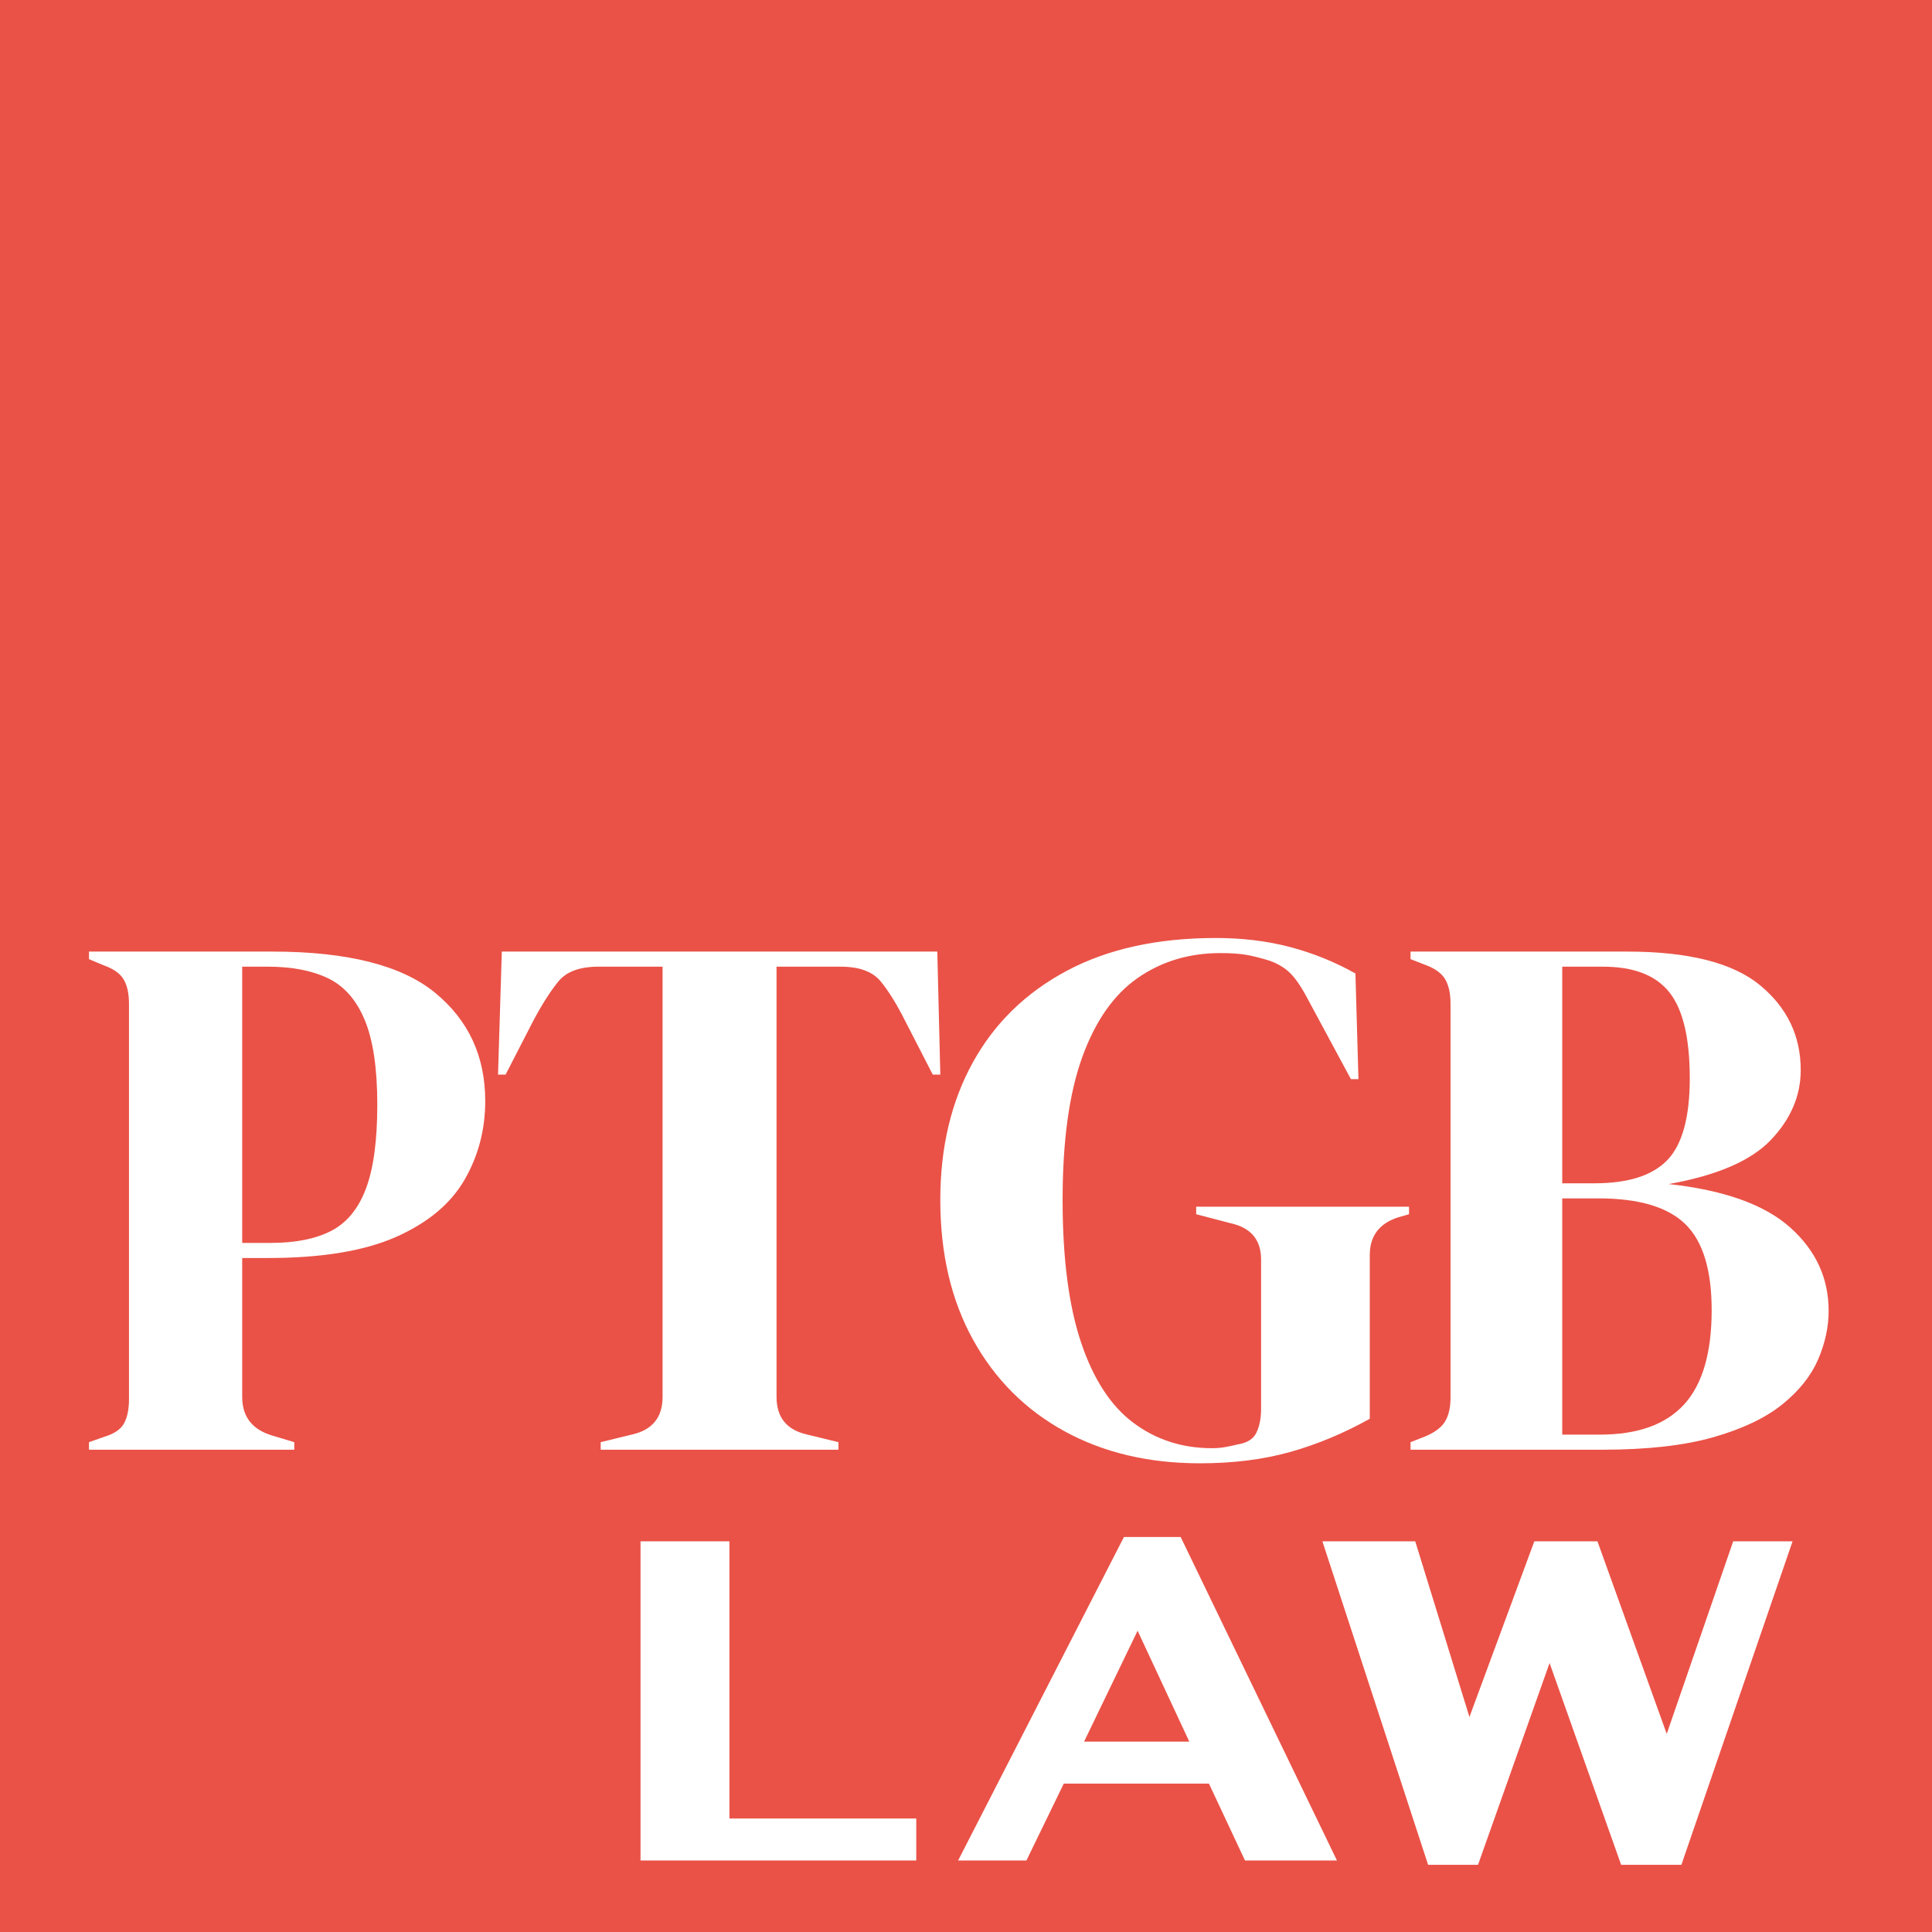 <svg xmlns="http://www.w3.org/2000/svg" xmlns:xlink="http://www.w3.org/1999/xlink" xmlns:a="http://ns.adobe.com/AdobeSVGViewerExtensions/3.0/" x="0px" y="0px" width="360px" height="360px" viewBox="2.314 1.667 360 360" xml:space="preserve"><defs></defs><polygon fill-rule="evenodd" clip-rule="evenodd" fill="#EA5247" points="204.317,326.191 223.922,326.191 214.288,305.528 "></polygon><path fill-rule="evenodd" clip-rule="evenodd" fill="#EA5247" d="M0,363.899h363.9V0H0V363.899z M88.86,221.523 c-2.579,4.454-6.821,7.994-12.728,10.616c-5.906,2.627-13.875,3.939-23.907,3.939h-4.782v25.877c0,3.656,1.828,6.047,5.484,7.169 l4.221,1.27v1.405H18.896v-1.405l2.812-0.985c1.874-0.563,3.117-1.406,3.727-2.532c0.608-1.124,0.915-2.624,0.915-4.501v-73.69 c0-1.874-0.329-3.377-0.986-4.501c-0.656-1.126-1.921-2.015-3.795-2.672l-2.672-1.124v-1.408h34.174 c13.967,0,24.071,2.555,30.307,7.665c6.233,5.112,9.352,11.838,9.352,20.182C92.729,212.17,91.438,217.071,88.86,221.523  M173.045,348.345h-51.379v-59.477h16.566v51.648h34.813V348.345z M171.06,192.059c-1.595-3.186-3.141-5.696-4.642-7.524 c-1.501-1.827-3.984-2.742-7.455-2.742h-11.953v80.163c0,3.846,1.921,6.188,5.767,7.03l5.767,1.408v1.405h-44.299v-1.405 l5.764-1.408c3.845-0.843,5.767-3.185,5.767-7.03v-80.163h-11.953c-3.47,0-5.956,0.915-7.455,2.742 c-1.5,1.828-3.094,4.339-4.781,7.524l-5.063,9.846h-1.408l0.704-22.925h81.146l0.562,22.925h-1.405L171.06,192.059z  M183.578,199.655c4.03-7.314,9.864-13.011,17.509-17.091c7.639-4.076,16.898-6.115,27.776-6.115c4.969,0,9.585,0.562,13.85,1.686 c4.268,1.126,8.32,2.768,12.166,4.923l0.563,19.689h-1.405l-7.88-14.626c-1.214-2.343-2.34-4.029-3.369-5.063 c-1.034-1.03-2.345-1.828-3.942-2.391c-1.5-0.466-2.88-0.819-4.145-1.055c-1.27-0.233-2.932-0.351-4.995-0.351 c-5.815,0-10.948,1.546-15.4,4.642c-4.452,3.093-7.898,8.016-10.335,14.767c-2.44,6.75-3.656,15.61-3.656,26.58 c0,10.878,1.147,19.735,3.445,26.579c2.295,6.846,5.554,11.838,9.772,14.979c4.219,3.142,9.094,4.711,14.628,4.711 c0.845,0,1.664-0.069,2.46-0.21c0.797-0.142,1.569-0.305,2.322-0.494c1.777-0.279,2.954-1.029,3.515-2.248 c0.563-1.219,0.843-2.673,0.843-4.359v-27.849c0-3.655-1.874-5.906-5.622-6.748l-6.472-1.689v-1.405h39.66v1.405l-1.971,0.563 c-3.564,1.127-5.341,3.472-5.341,7.033v30.518c-4.879,2.719-9.823,4.78-14.841,6.188c-5.015,1.405-10.616,2.109-16.804,2.109 c-9.564,0-17.981-1.994-25.247-5.978c-7.264-3.984-12.934-9.654-17.015-17.018c-4.079-7.359-6.12-16.054-6.12-26.087 C177.528,215.499,179.544,206.966,183.578,199.655 M234.303,348.345l-6.719-14.33h-27.052l-6.96,14.33h-12.728l30.904-60.284h10.562 l29.127,60.284H234.303z M315.615,349.153h-11.222l-13.338-37.604l-13.338,37.604h-9.294l-19.701-60.284h17.301l10.098,32.734 l12.094-32.734h11.759l12.911,35.88l12.385-35.88h11.064L315.615,349.153z M341.088,254.993c-1.315,3.049-3.54,5.837-6.679,8.369 c-3.144,2.531-7.432,4.569-12.869,6.118c-5.438,1.546-12.33,2.319-20.675,2.319h-35.719v-1.405l2.529-0.985 c1.874-0.75,3.167-1.688,3.868-2.813c0.702-1.124,1.055-2.622,1.055-4.499v-73.411c0-1.969-0.353-3.518-1.055-4.644 c-0.701-1.124-1.994-2.013-3.868-2.671l-2.529-0.983v-1.408h40.362c11.438,0,19.687,2.089,24.75,6.259 c5.064,4.173,7.594,9.446,7.594,15.821c0,4.782-1.852,9.119-5.553,13.008c-3.707,3.894-10.059,6.636-19.058,8.228 c10.314,1.127,17.861,3.822,22.642,8.088c4.784,4.267,7.171,9.446,7.171,15.539C343.055,248.925,342.399,251.949,341.088,254.993"></path><path fill-rule="evenodd" clip-rule="evenodd" fill="#EA5247" d="M63.476,183.972c-3.004-1.452-6.75-2.179-11.251-2.179h-4.781 v51.472h5.345c4.589,0,8.343-0.75,11.25-2.25c2.905-1.5,5.063-4.124,6.468-7.875c1.407-3.75,2.111-8.952,2.111-15.61 c0-6.751-0.773-12.002-2.321-15.752C68.749,188.029,66.475,185.428,63.476,183.972"></path><path fill-rule="evenodd" clip-rule="evenodd" fill="#EA5247" d="M300.163,224.968h-6.748v44.018h7.029 c7.03,0,12.256-1.874,15.681-5.624c3.423-3.748,5.133-9.61,5.133-17.58c0-7.499-1.643-12.844-4.92-16.031 C313.053,226.563,307.664,224.968,300.163,224.968"></path><path fill-rule="evenodd" clip-rule="evenodd" fill="#EA5247" d="M313.032,217.795c2.761-2.906,4.147-7.968,4.147-15.189 c0-7.498-1.265-12.844-3.799-16.03c-2.527-3.19-6.658-4.783-12.373-4.783h-7.593v40.362h6.044 C305.739,222.155,310.263,220.701,313.032,217.795"></path></svg>